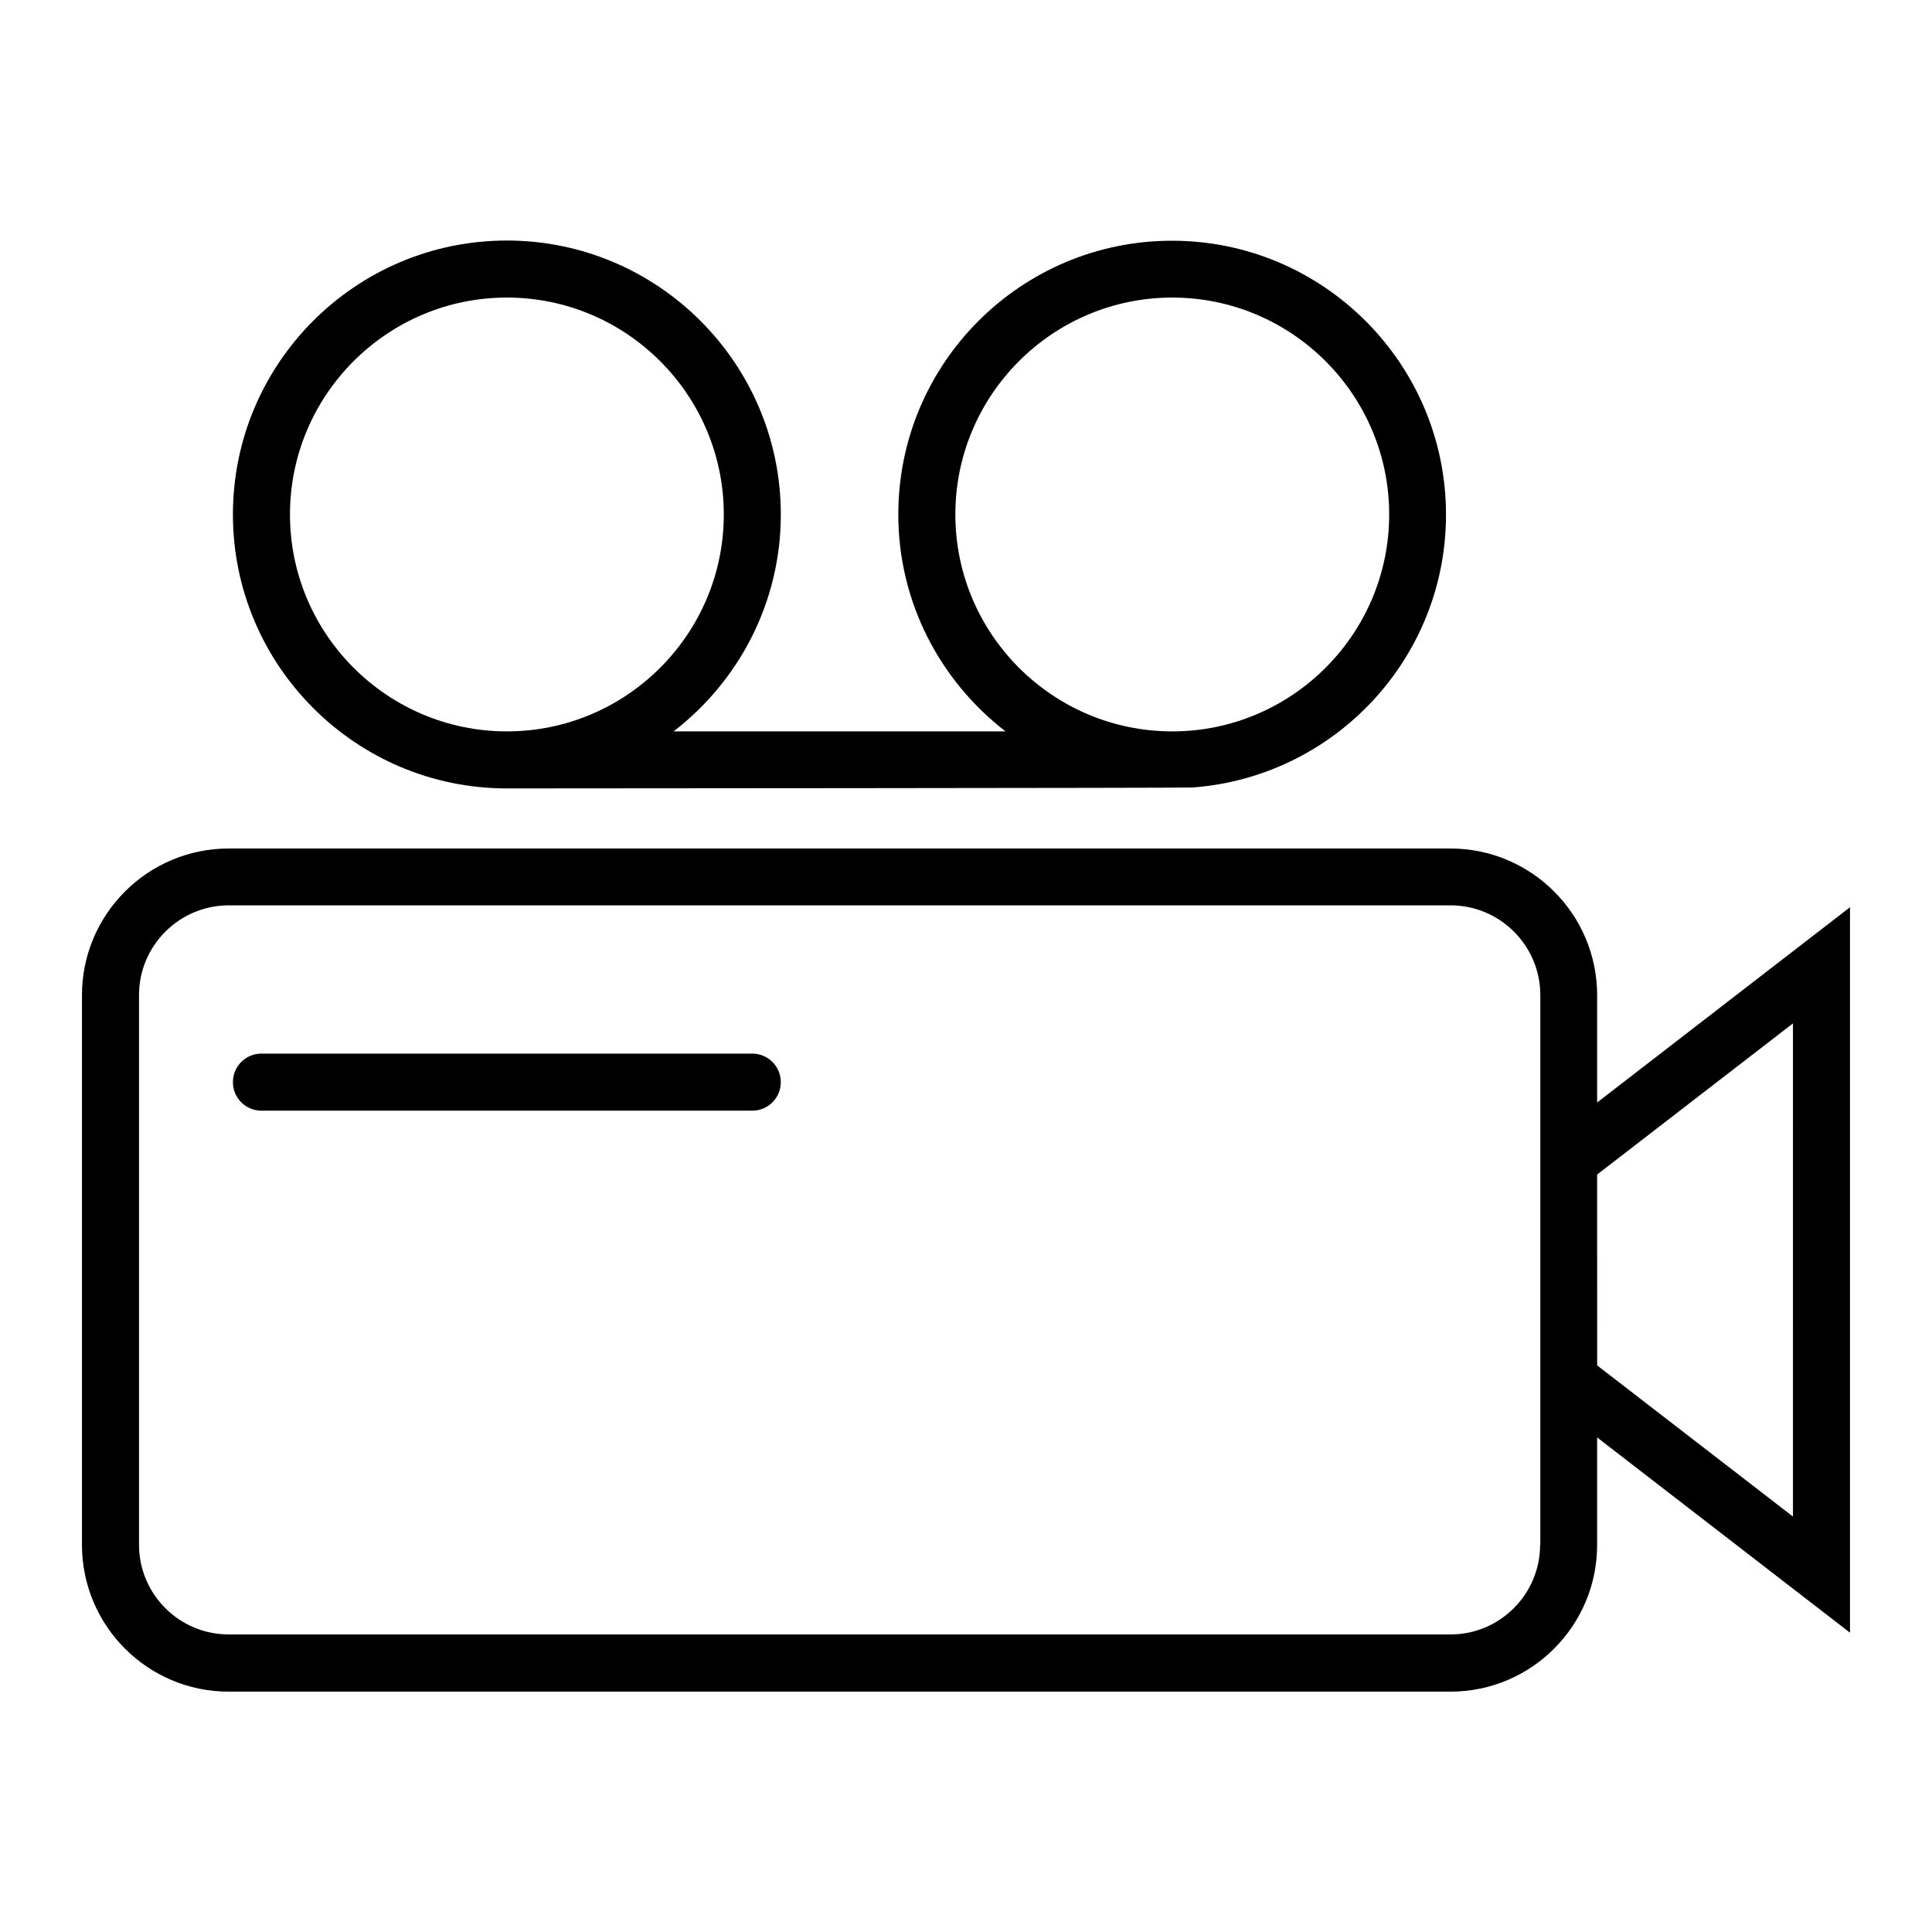 <?xml version="1.0" encoding="UTF-8"?>
<!-- Uploaded to: ICON Repo, www.svgrepo.com, Generator: ICON Repo Mixer Tools -->
<svg fill="#000000" width="800px" height="800px" version="1.1" viewBox="144 144 512 512" xmlns="http://www.w3.org/2000/svg">
 <g>
  <path d="m567.26 436.17v-28.414c0-21.461-17.434-38.895-38.895-38.895h-323.75c-21.461 0-38.895 17.434-38.895 38.895v145.65c0 21.461 17.434 38.895 38.844 38.895h323.85c21.41 0 38.844-17.434 38.844-38.895v-28.469l67.008 51.742v-192.25zm-15.113 117.19c0 13.098-10.629 23.781-23.73 23.781l-323.85-0.004c-13.098 0-23.73-10.68-23.73-23.781v-145.65c0-13.098 10.68-23.781 23.781-23.781h323.8c13.098 0 23.781 10.68 23.781 23.781v145.65zm67.008-7.457-51.891-40.055-0.004-50.582 51.891-40.055z"/>
  <path d="m278.33 352.94c0.805 0 181.12-0.102 181.72-0.25 37.484-2.769 67.156-34.109 67.156-72.297 0-40.004-32.547-72.598-72.598-72.598s-72.547 32.492-72.547 72.547c0 23.375 11.184 44.184 28.414 57.484h-87.965c17.23-13.301 28.414-34.059 28.414-57.484 0-40.004-32.547-72.598-72.598-72.598s-72.598 32.543-72.598 72.598 32.594 72.598 72.598 72.598zm118.85-72.598c0-31.691 25.797-57.484 57.484-57.484 31.691 0 57.484 25.797 57.484 57.484 0 31.691-25.797 57.484-57.484 57.484s-57.484-25.793-57.484-57.484zm-118.85-57.484c31.691 0 57.484 25.797 57.484 57.484 0 31.691-25.797 57.484-57.484 57.484-31.691 0-57.484-25.797-57.484-57.484 0-31.691 25.797-57.484 57.484-57.484z"/>
  <path d="m343.37 423.22h-130.09c-4.18 0-7.559 3.375-7.559 7.559 0 4.18 3.375 7.559 7.559 7.559h130.08c4.18 0 7.559-3.375 7.559-7.559 0-4.18-3.375-7.559-7.555-7.559z"/>
 </g>
</svg>